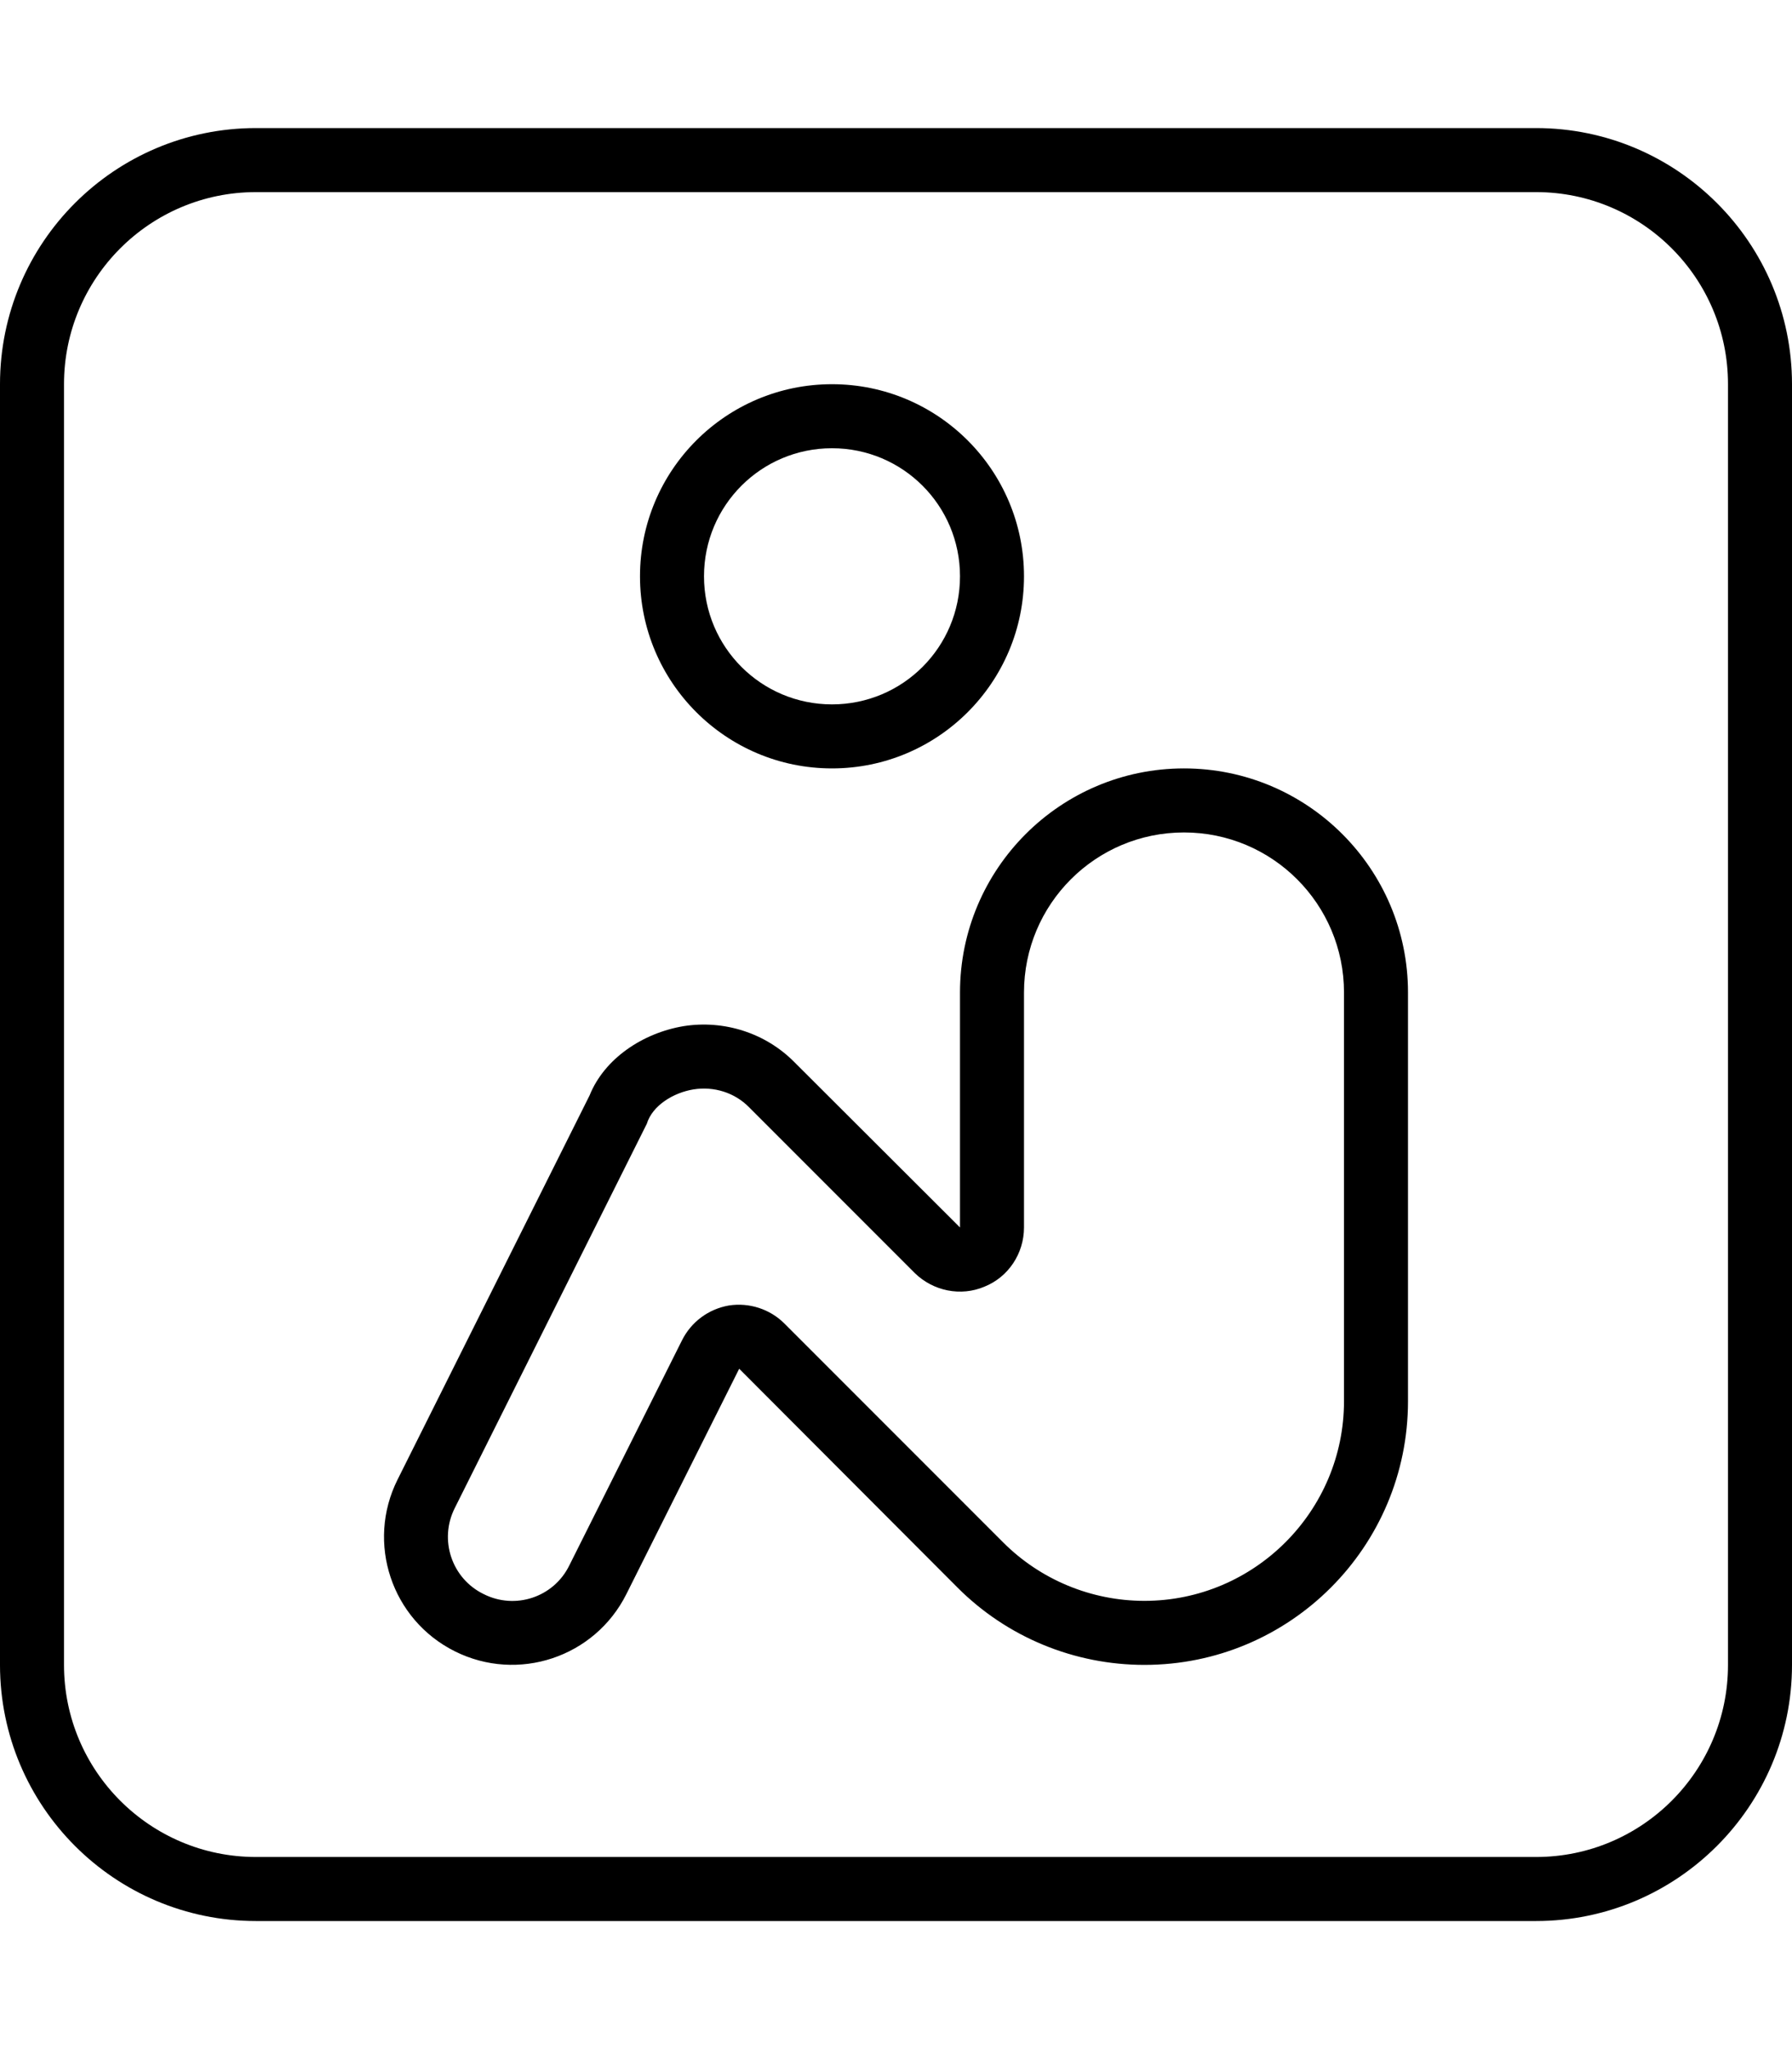 <svg xmlns="http://www.w3.org/2000/svg" viewBox="0 0 448 512"><!--! Font Awesome Pro 6.2.0 by @fontawesome - https://fontawesome.com License - https://fontawesome.com/license (Commercial License) Copyright 2022 Fonticons, Inc. --><path d="M239.4 396.7L184.8 342L156.6 398.3C148.7 414.1 129.5 420.5 113.7 412.6C97.89 404.7 91.48 385.5 99.39 369.7L147.4 273.7C151.1 264.5 160.7 258.1 170.9 256.4C181 254.8 191.4 258.1 198.6 265.4L240 306.7V248C240 217.1 265.1 192 296 192C326.9 192 352 217.1 352 248V350.1C352 386.5 322.5 416 286.1 416C268.6 416 251.8 409.1 239.4 396.7zM187.3 276.7C183.7 273 178.5 271.4 173.4 272.2C168.4 273 163.1 276.2 161.7 280.8L113.7 376.8C109.7 384.7 112.9 394.4 120.9 398.3C128.8 402.3 138.4 399.1 142.3 391.2L170.5 334.9C172.8 330.3 177.1 327.1 182.2 326.2C187.3 325.4 192.5 327.1 196.1 330.7L250.8 385.4C260.1 394.7 272.8 400 286.1 400C313.6 400 336 377.6 336 350.1V248C336 225.9 318.1 208 296 208C273.9 208 256 225.9 256 248V306.7C256 313.2 252.1 319.1 246.1 321.5C240.2 324 233.3 322.6 228.7 318.1L187.3 276.7zM160 144C160 117.5 181.5 96 208 96C234.5 96 256 117.5 256 144C256 170.5 234.5 192 208 192C181.5 192 160 170.5 160 144zM208 112C190.3 112 176 126.3 176 144C176 161.7 190.3 176 208 176C225.7 176 240 161.7 240 144C240 126.3 225.7 112 208 112zM0 96C0 60.65 28.65 32 64 32H384C419.3 32 448 60.65 448 96V416C448 451.3 419.3 480 384 480H64C28.65 480 0 451.3 0 416V96zM16 96V416C16 442.5 37.49 464 64 464H384C410.5 464 432 442.5 432 416V96C432 69.49 410.5 48 384 48H64C37.49 48 16 69.49 16 96z"/></svg>